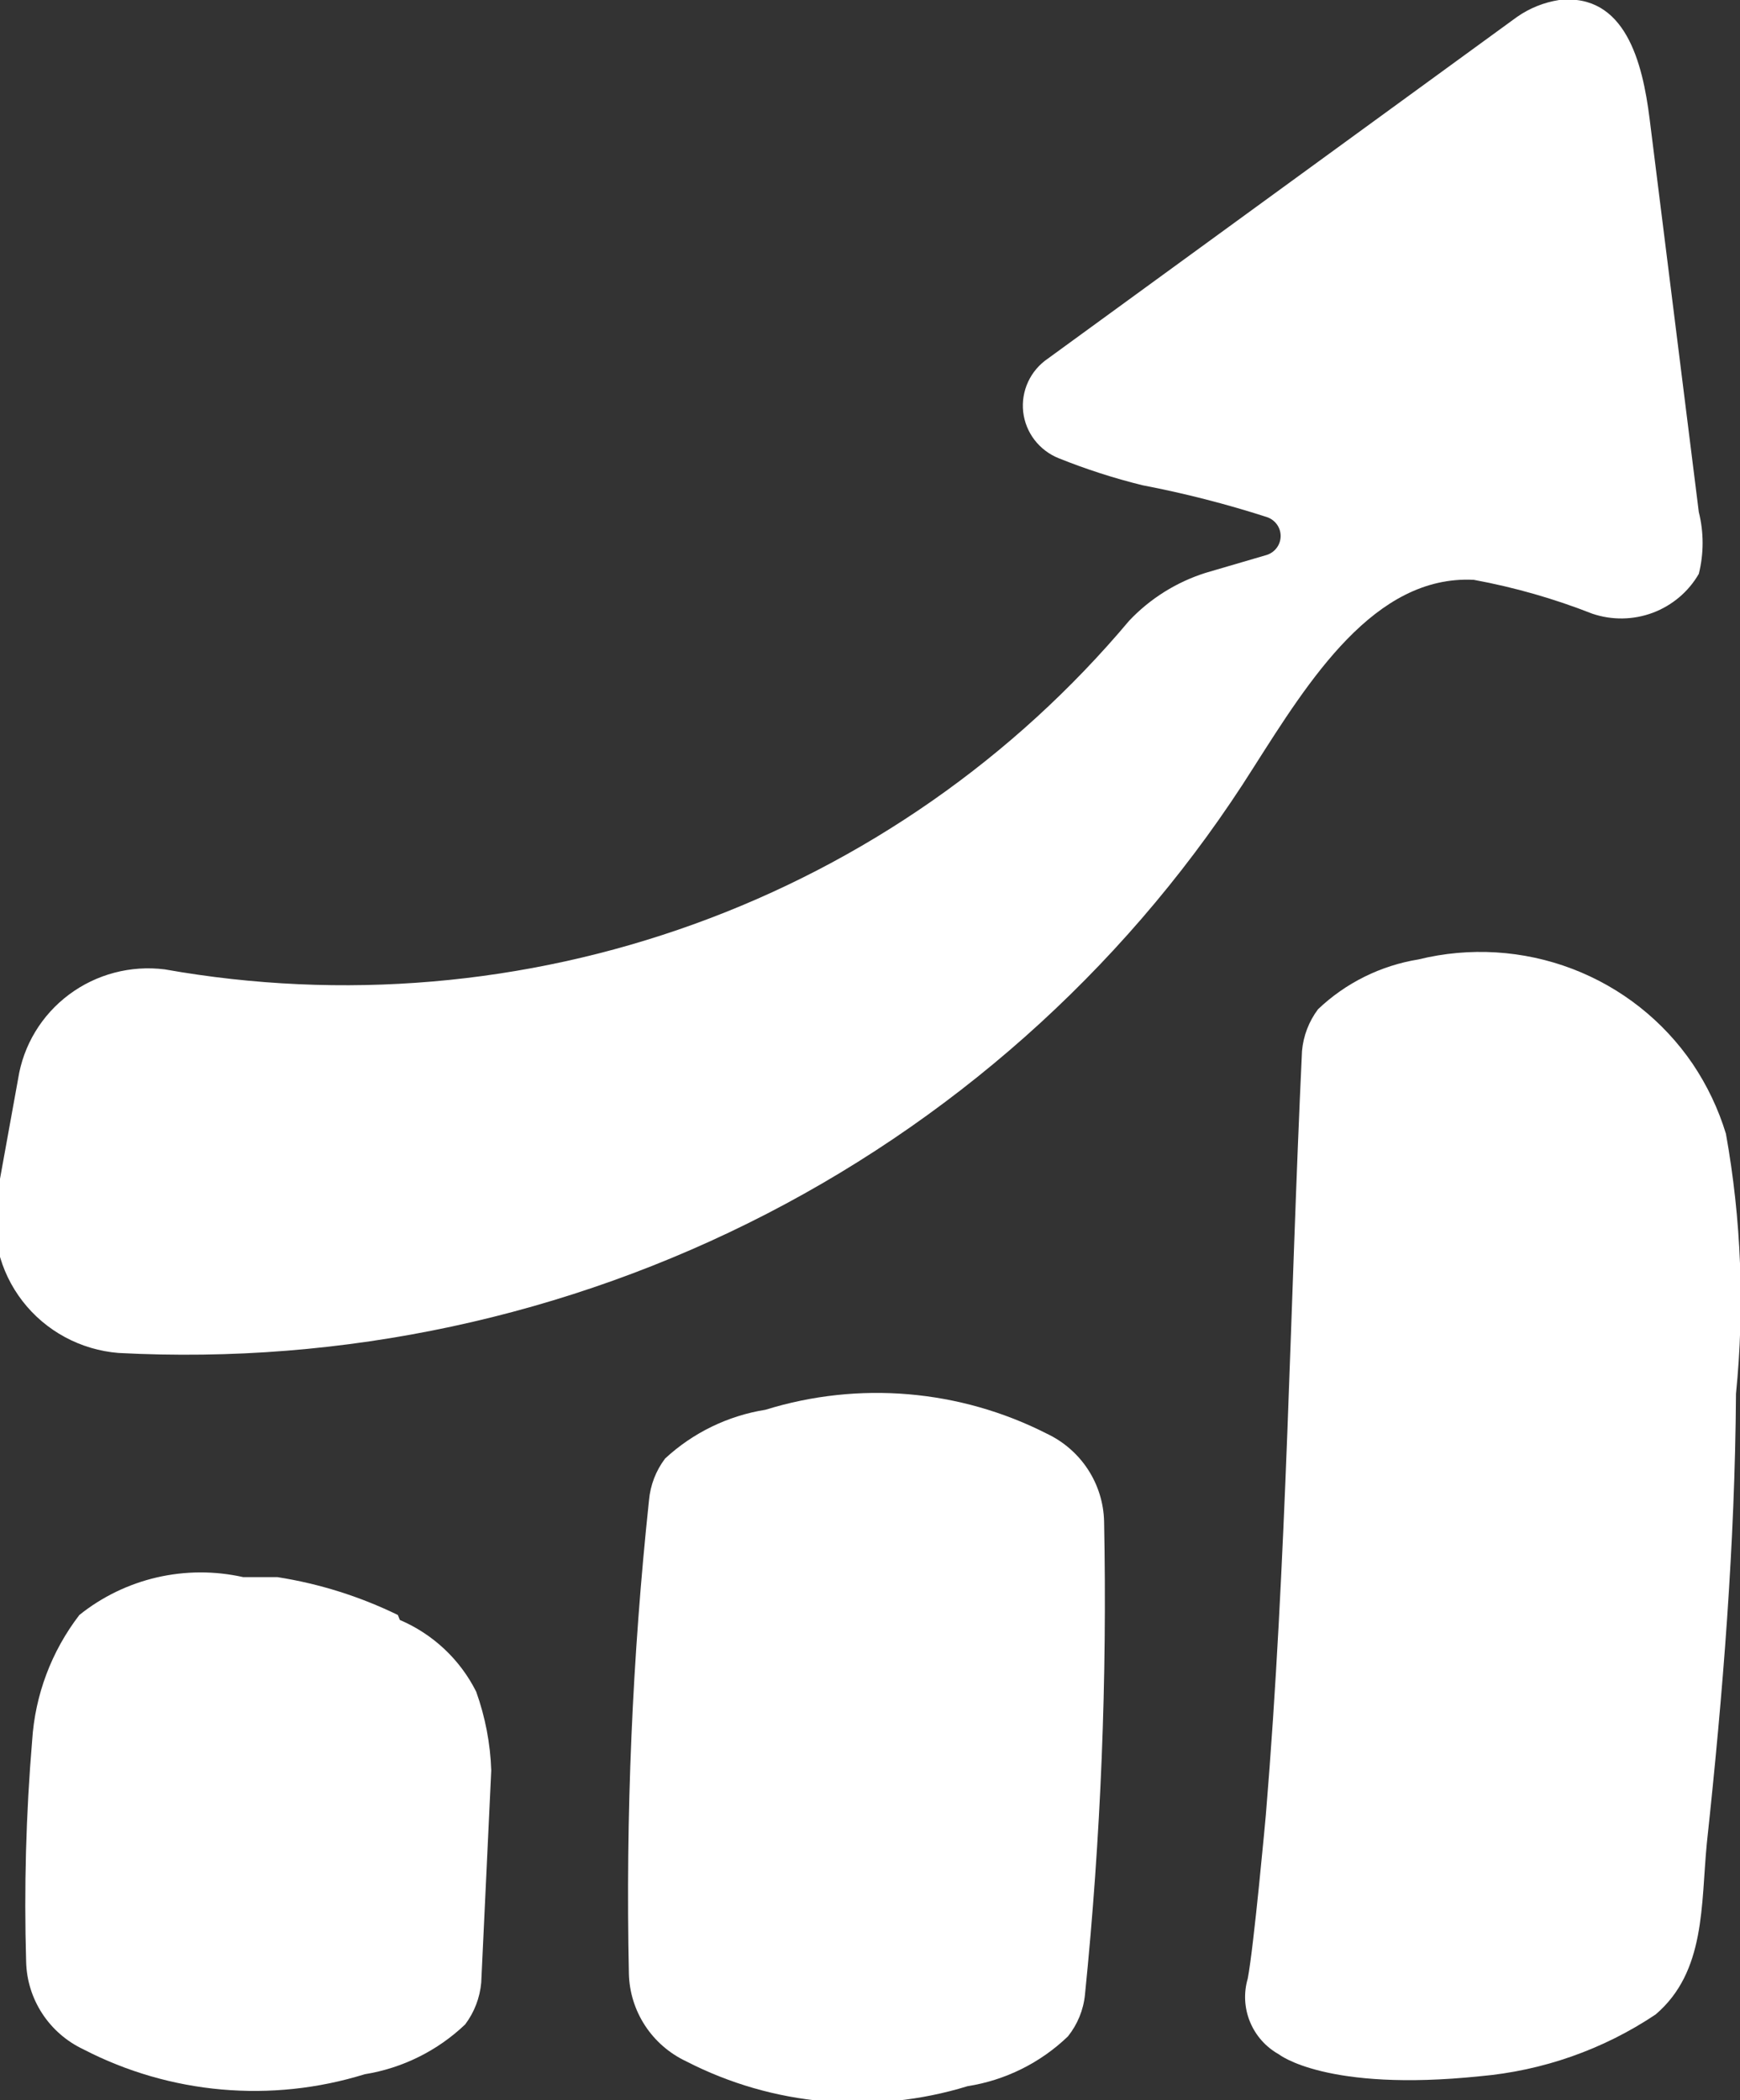 <svg width="58" height="70" viewBox="0 0 58 70" fill="none" xmlns="http://www.w3.org/2000/svg">
<rect x="0" y="0" width="58" height="70" fill="#333333" stroke="none"/>
<g clip-path="url(#clip0_1_398)">
<path d="M13.261 53.828C11.993 53.21 10.639 52.784 9.243 52.566H8.104C7.157 52.354 6.174 52.358 5.229 52.576C4.284 52.795 3.4 53.223 2.646 53.828C1.716 55.038 1.168 56.494 1.072 58.012C0.866 60.464 0.799 62.925 0.871 65.384C0.885 65.999 1.071 66.597 1.408 67.113C1.745 67.629 2.22 68.042 2.78 68.306C5.671 69.802 9.043 70.101 12.156 69.136C13.416 68.933 14.584 68.353 15.505 67.476C15.811 67.07 15.996 66.587 16.041 66.082L16.375 59.008C16.345 58.114 16.175 57.229 15.873 56.385C15.337 55.315 14.435 54.467 13.328 53.994" fill="white"/>
<path d="M34.894 47.785C31.994 46.31 28.627 46.024 25.517 46.988C24.263 47.188 23.097 47.755 22.169 48.615C21.862 49.021 21.677 49.504 21.633 50.009C21.076 55.248 20.852 60.516 20.963 65.783C20.977 66.397 21.163 66.996 21.5 67.512C21.837 68.028 22.312 68.441 22.872 68.705C25.765 70.194 29.134 70.492 32.248 69.535C33.51 69.337 34.68 68.757 35.597 67.875C35.918 67.474 36.116 66.99 36.166 66.48C36.696 61.24 36.908 55.972 36.803 50.707C36.788 50.092 36.602 49.494 36.265 48.978C35.928 48.462 35.453 48.049 34.894 47.785Z" fill="white"/>
<path d="M57.531 37.789C57.28 36.965 56.908 36.182 56.426 35.465C55.447 34.024 54.045 32.916 52.409 32.292C50.774 31.669 48.985 31.559 47.284 31.978C46.024 32.182 44.856 32.761 43.935 33.638C43.629 34.045 43.444 34.528 43.4 35.033C42.998 43.534 42.897 52.035 42.194 60.503C42.194 60.503 41.792 64.919 41.591 65.949C41.452 66.424 41.478 66.932 41.667 67.39C41.855 67.848 42.194 68.23 42.629 68.472C42.629 68.472 44.203 69.734 49.327 69.203C51.425 69.02 53.441 68.312 55.187 67.144C56.861 65.716 56.694 63.491 56.895 61.432C57.431 56.452 57.833 51.47 57.866 46.456C58.157 43.566 58.044 40.649 57.531 37.789Z" fill="white"/>
<path d="M3.951 45.095C11.443 45.492 18.905 43.89 25.561 40.456C32.216 37.022 37.821 31.881 41.792 25.569C43.634 22.68 45.811 19.16 49.126 19.326C50.477 19.575 51.8 19.953 53.077 20.455C53.732 20.677 54.445 20.666 55.093 20.424C55.74 20.181 56.283 19.723 56.627 19.127C56.796 18.451 56.796 17.744 56.627 17.068L54.986 3.952C54.752 2.092 54.182 -0.233 51.972 -9.0807e-05C51.466 0.079 50.985 0.272 50.566 0.565L34.927 11.954C34.642 12.148 34.414 12.415 34.27 12.727C34.125 13.039 34.069 13.383 34.106 13.725C34.144 14.066 34.275 14.39 34.484 14.663C34.694 14.936 34.974 15.148 35.295 15.275C36.2 15.639 37.128 15.938 38.075 16.172C39.48 16.441 40.867 16.796 42.227 17.234C42.361 17.278 42.478 17.363 42.561 17.476C42.644 17.589 42.688 17.725 42.688 17.865C42.688 18.005 42.644 18.142 42.561 18.255C42.478 18.368 42.361 18.453 42.227 18.496L40.185 19.094C39.214 19.402 38.337 19.951 37.64 20.688C33.794 25.268 28.793 28.757 23.146 30.798C17.5 32.84 11.408 33.361 5.492 32.31C4.358 32.167 3.212 32.469 2.299 33.151C1.385 33.834 0.777 34.842 0.603 35.963L-0.101 39.848C-0.215 40.461 -0.199 41.09 -0.052 41.696C0.094 42.302 0.367 42.87 0.749 43.365C1.131 43.86 1.613 44.269 2.165 44.567C2.717 44.865 3.325 45.045 3.951 45.095Z" fill="white"/>
</g>
<defs>
<clipPath id="clip0_1_398">
<rect width="58" height="70" fill="white"/>
</clipPath>
</defs>
</svg>
